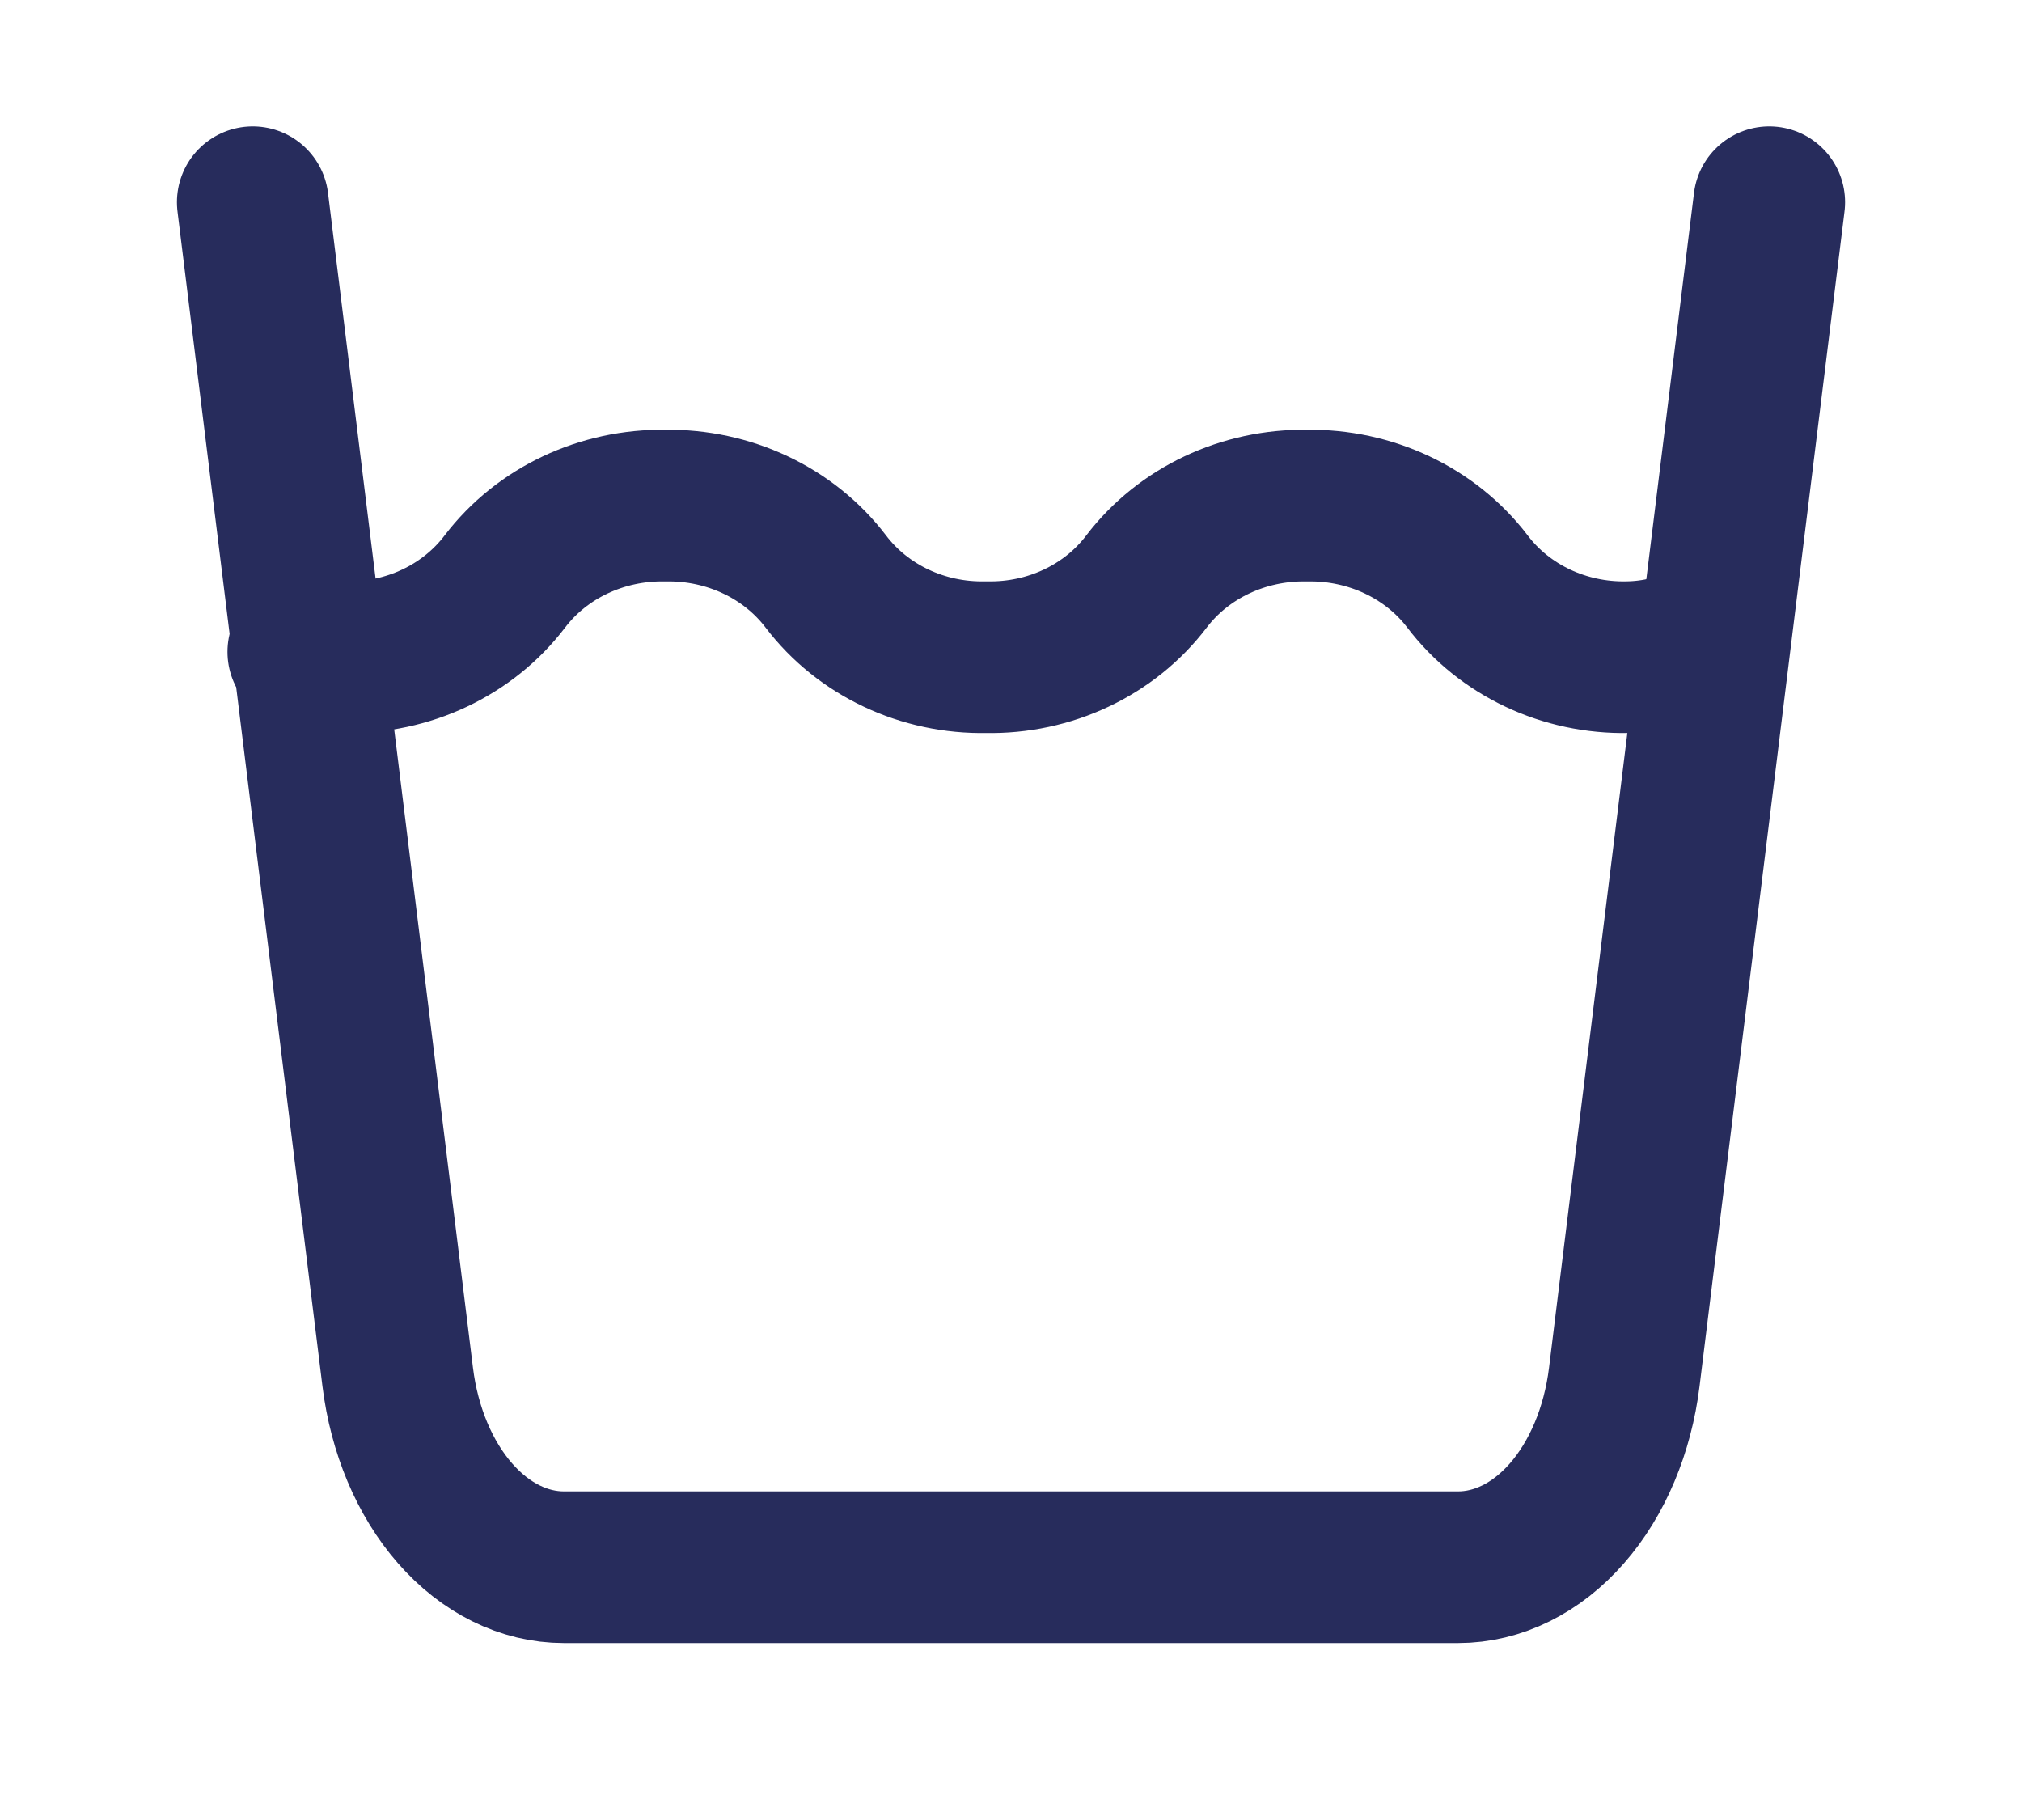 <svg xmlns="http://www.w3.org/2000/svg" fill="none" viewBox="0 0 40 36" height="36" width="40">
<path stroke-linejoin="round" stroke-linecap="round" stroke-width="3" stroke="#272C5C" d="M6 12.894C6.267 12.956 6.538 12.991 6.816 12.999C8.069 13.026 9.257 12.465 9.989 11.5C10.72 10.54 11.909 9.98 13.162 10.001C14.416 9.98 15.604 10.54 16.335 11.5C17.067 12.465 18.255 13.026 19.509 12.999C20.762 13.026 21.951 12.465 22.682 11.5C23.413 10.54 24.602 9.98 25.855 10.001C27.109 9.98 28.297 10.54 29.029 11.5C29.76 12.465 30.948 13.026 32.202 12.999C32.473 12.995 32.739 12.961 33 12.897"></path>
<path stroke-linejoin="round" stroke-linecap="round" stroke-width="3" stroke="#272C5C" d="M5 4L7.868 27.24C7.998 28.291 8.4 29.246 9.002 29.934C9.604 30.622 10.368 31 11.157 31H28.843C29.632 31 30.396 30.622 30.998 29.934C31.6 29.246 32.002 28.291 32.132 27.24L35 4"></path>
</svg>
